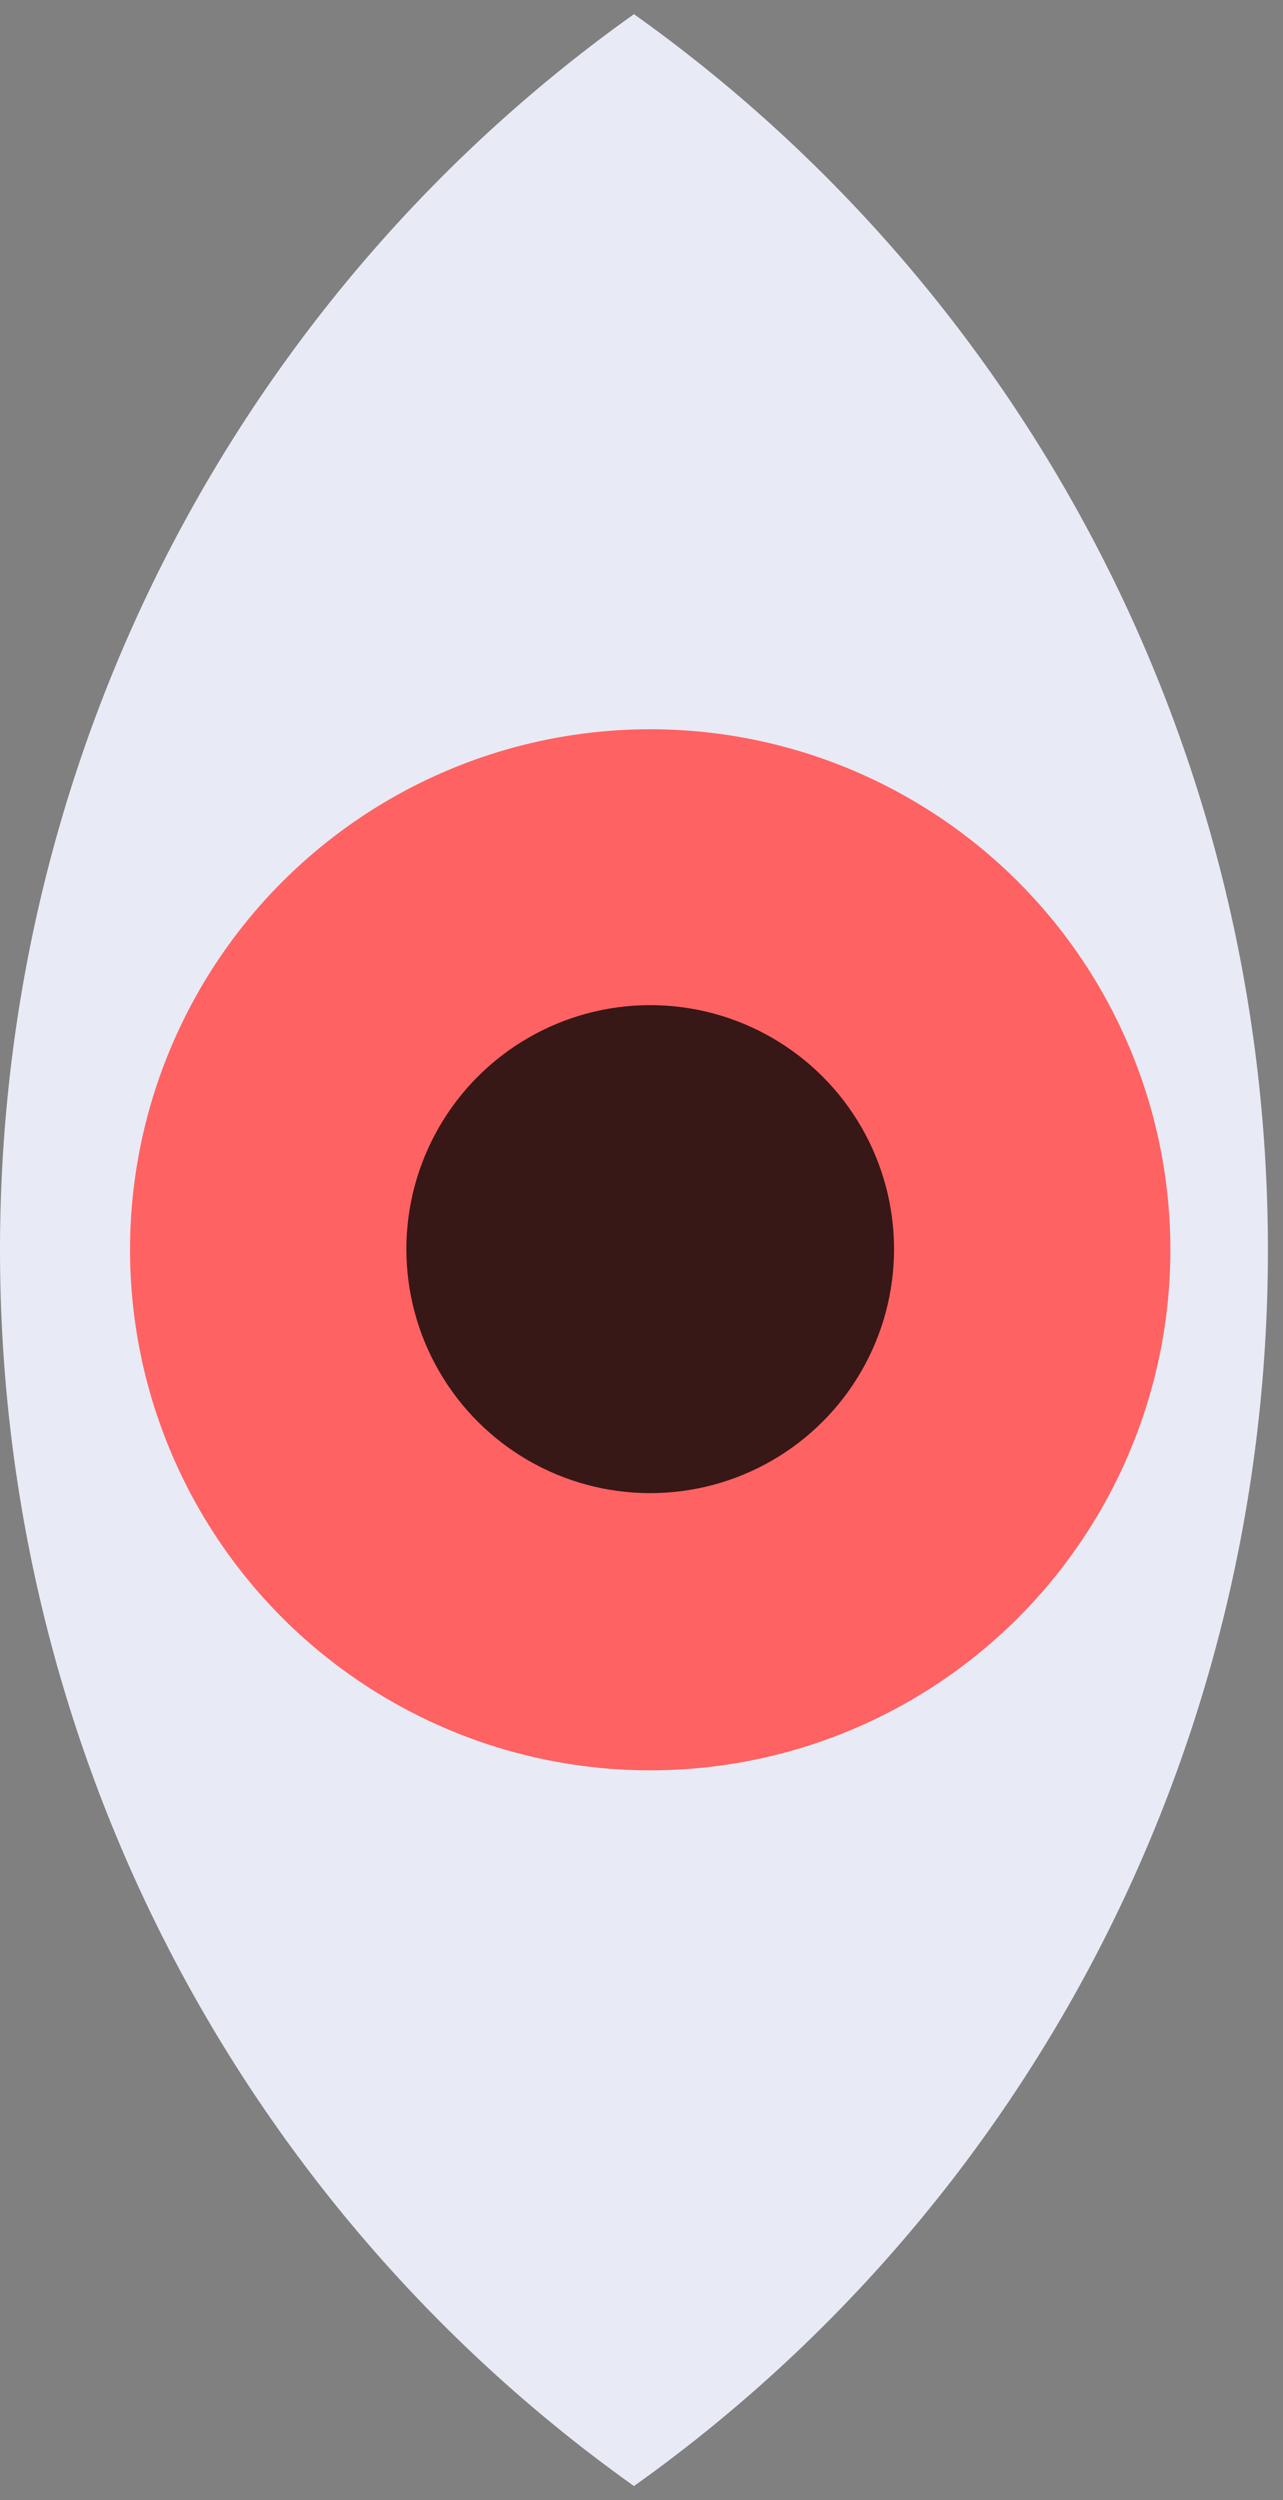 <svg width="57" height="111" viewBox="0 0 57 111" fill="none" xmlns="http://www.w3.org/2000/svg">
<rect x="0" y="0" width="57" height="111" fill="#808080" stroke="none"/>
<path fill-rule="evenodd" clip-rule="evenodd" d="M28.165 0.629C45.194 12.733 56.33 32.796 56.33 55.5C56.33 78.204 45.194 98.268 28.165 110.371C11.135 98.268 2.71267e-05 78.204 2.81191e-05 55.5C2.91115e-05 32.796 11.135 12.733 28.165 0.629Z" fill="#E8EAF5"/>
<mask id="mask0_2005_553" style="mask-type:alpha" maskUnits="userSpaceOnUse" x="0" y="0" width="57" height="111">
<path fill-rule="evenodd" clip-rule="evenodd" d="M28.165 0.629C45.194 12.733 56.33 32.796 56.33 55.5C56.33 78.204 45.194 98.268 28.165 110.371C11.135 98.268 2.71267e-05 78.204 2.81191e-05 55.5C2.91115e-05 32.796 11.135 12.733 28.165 0.629Z" fill="#E8EAF5"/>
</mask>
<g mask="url(#mask0_2005_553)">
<ellipse cx="28.887" cy="55.486" rx="23.11" ry="23.11" transform="rotate(90 28.887 55.486)" fill="#FF6262"/>
<circle cx="28.887" cy="55.457" r="10.833" transform="rotate(90 28.887 55.457)" fill="#381717"/>
</g>
</svg>
